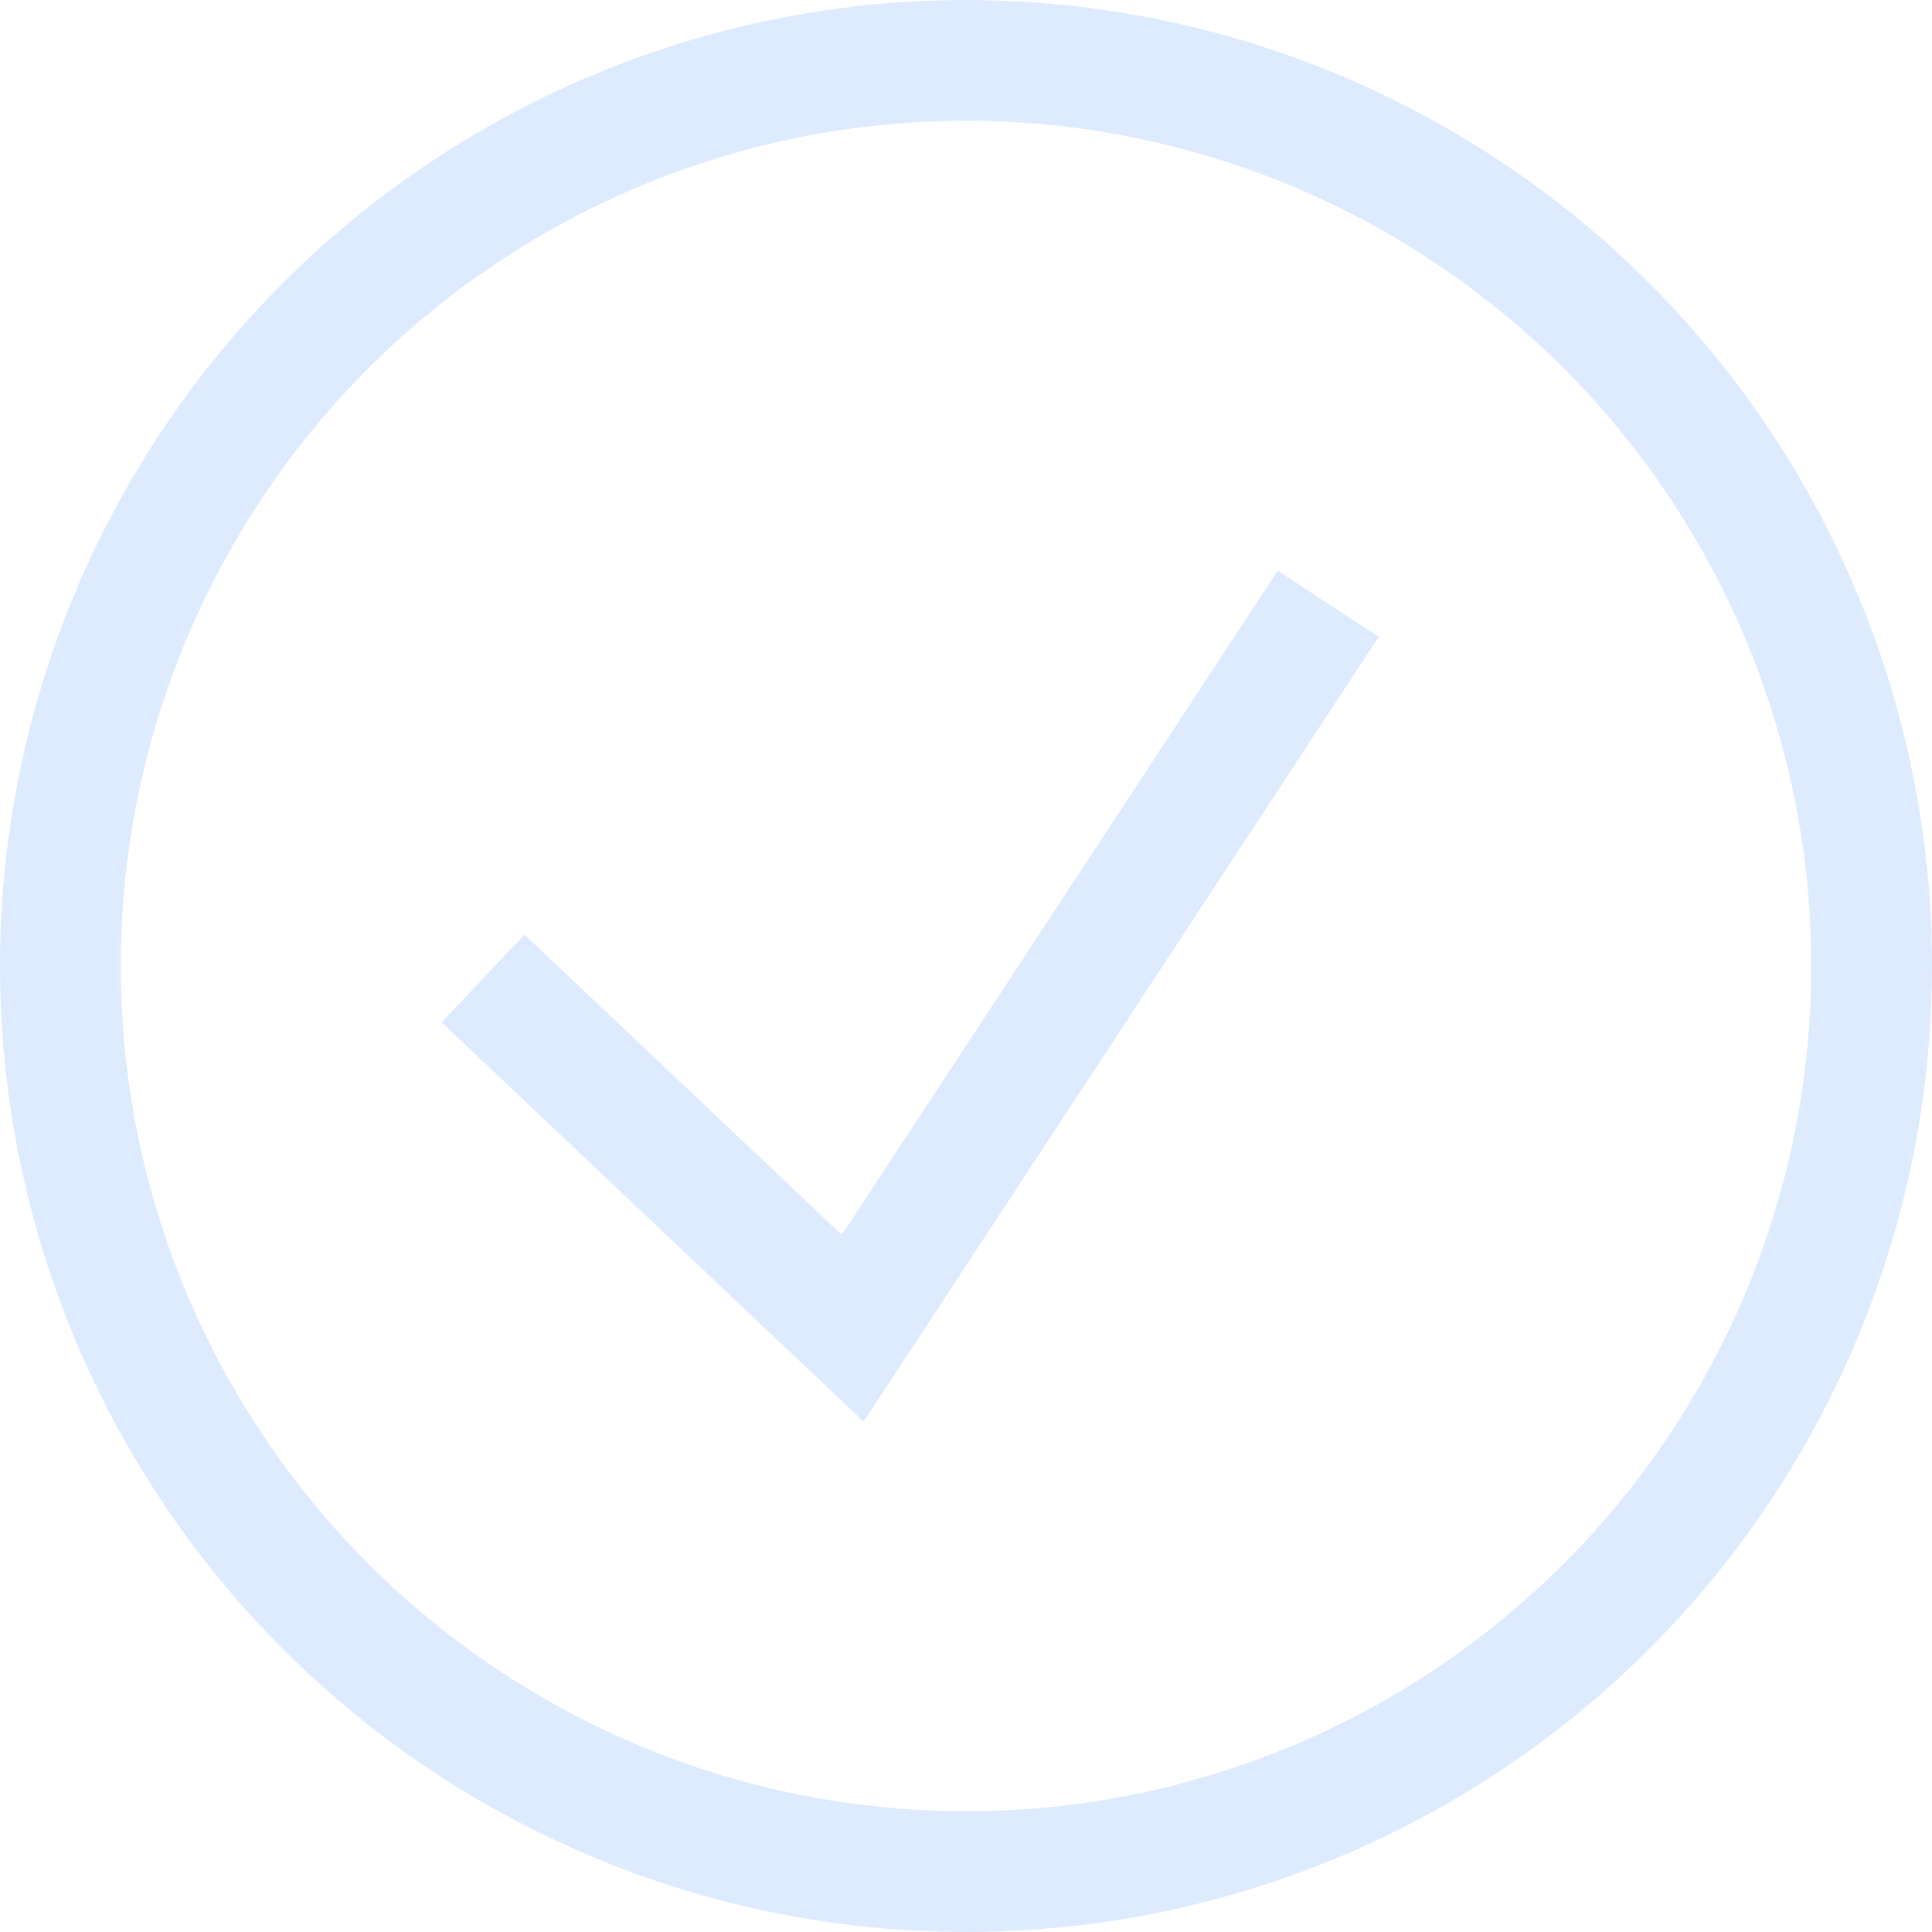 <?xml version="1.0" encoding="UTF-8"?> <svg xmlns="http://www.w3.org/2000/svg" width="16" height="16" viewBox="0 0 16 16" fill="none"><path d="M4 8.103L7.062 11L11 5" stroke="#DEEBFF"></path><circle cx="8" cy="8" r="7.5" stroke="#DEEBFF"></circle></svg> 